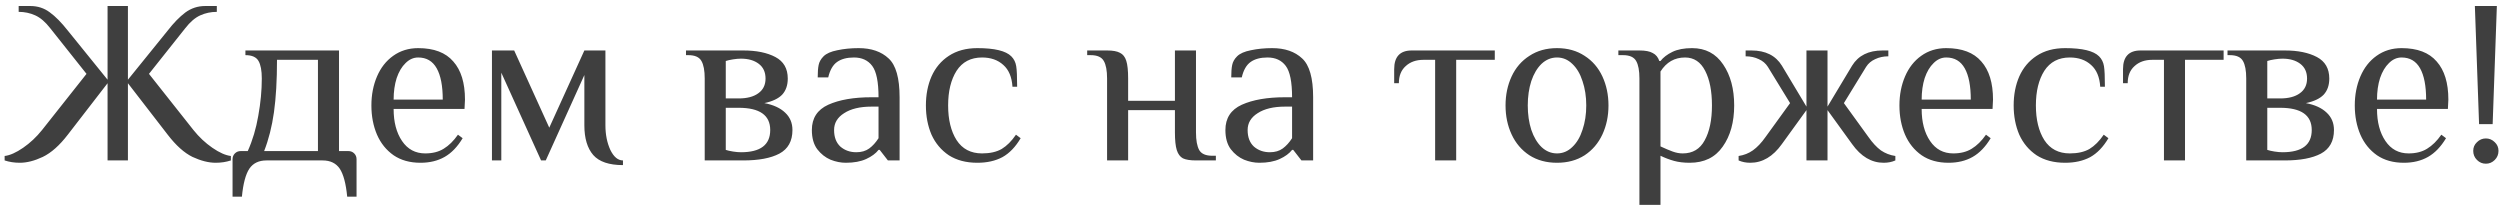 <?xml version="1.0" encoding="UTF-8"?> <svg xmlns="http://www.w3.org/2000/svg" width="374" height="31" viewBox="0 0 374 31" fill="none"><path d="M2.967 24.35C2.151 24.35 1.392 24.233 0.692 24V23.335C1.486 23.242 2.407 22.833 3.457 22.11C4.507 21.387 5.452 20.5 6.292 19.45L12.942 11.05L7.517 4.225C6.794 3.292 6.047 2.65 5.277 2.3C4.507 1.95 3.679 1.775 2.792 1.775V0.9H4.542C5.639 0.9 6.607 1.215 7.447 1.845C8.287 2.452 9.186 3.362 10.142 4.575L16.092 11.925V0.9H19.137V11.925L25.087 4.575C25.974 3.432 26.849 2.533 27.712 1.88C28.599 1.227 29.591 0.9 30.687 0.9H32.437V1.775C31.551 1.775 30.722 1.95 29.952 2.3C29.182 2.65 28.436 3.292 27.712 4.225L22.287 11.05L28.937 19.45C29.777 20.5 30.722 21.387 31.772 22.11C32.822 22.833 33.744 23.242 34.537 23.335V24C33.837 24.233 33.079 24.35 32.262 24.35C31.212 24.35 30.057 24.058 28.797 23.475C27.561 22.868 26.324 21.76 25.087 20.15L19.137 12.45V24H16.092V12.45L10.142 20.15C8.906 21.76 7.657 22.868 6.397 23.475C5.161 24.058 4.017 24.35 2.967 24.35ZM34.79 23.825C34.79 23.475 34.907 23.183 35.14 22.95C35.373 22.717 35.665 22.6 36.015 22.6H37.065C37.788 20.99 38.313 19.228 38.64 17.315C38.99 15.378 39.165 13.523 39.165 11.75C39.165 10.56 39.002 9.685 38.675 9.125C38.348 8.542 37.695 8.25 36.715 8.25V7.55H50.715V22.6H52.115C52.465 22.6 52.757 22.717 52.99 22.95C53.223 23.183 53.34 23.475 53.34 23.825V29.425H51.94C51.753 27.465 51.38 26.065 50.82 25.225C50.26 24.408 49.408 24 48.265 24H39.865C38.722 24 37.87 24.408 37.31 25.225C36.75 26.065 36.377 27.465 36.19 29.425H34.79V23.825ZM47.565 22.6V8.95H41.44C41.44 12.007 41.288 14.62 40.985 16.79C40.682 18.937 40.192 20.873 39.515 22.6H47.565ZM62.911 24.35C61.324 24.35 59.983 23.977 58.886 23.23C57.789 22.46 56.961 21.433 56.401 20.15C55.841 18.843 55.561 17.385 55.561 15.775C55.561 14.188 55.841 12.742 56.401 11.435C56.961 10.128 57.766 9.102 58.816 8.355C59.889 7.585 61.138 7.2 62.561 7.2C64.918 7.2 66.668 7.865 67.811 9.195C68.978 10.502 69.561 12.403 69.561 14.9L69.491 16.3H58.886C58.886 18.26 59.306 19.858 60.146 21.095C60.986 22.332 62.141 22.95 63.611 22.95C64.707 22.95 65.629 22.717 66.376 22.25C67.146 21.783 67.858 21.083 68.511 20.15L69.211 20.675C68.441 21.958 67.543 22.892 66.516 23.475C65.489 24.058 64.287 24.35 62.911 24.35ZM66.236 14.9C66.236 12.847 65.933 11.283 65.326 10.21C64.719 9.137 63.797 8.6 62.561 8.6C61.861 8.6 61.231 8.88 60.671 9.44C60.111 9.977 59.667 10.723 59.341 11.68C59.038 12.637 58.886 13.71 58.886 14.9H66.236ZM93.196 24.7C91.119 24.7 89.637 24.198 88.751 23.195C87.864 22.168 87.421 20.687 87.421 18.75V11.225L81.646 24H80.946L74.996 10.875V24H73.596V7.55H76.921L82.171 19.1L87.421 7.55H90.571V18.75C90.571 20.127 90.816 21.352 91.306 22.425C91.819 23.475 92.449 24 93.196 24V24.7ZM105.425 11.75C105.425 10.56 105.262 9.685 104.935 9.125C104.609 8.542 103.955 8.25 102.975 8.25H102.625V7.55H111.2C113.16 7.55 114.759 7.877 115.995 8.53C117.232 9.183 117.85 10.257 117.85 11.75C117.85 12.753 117.57 13.558 117.01 14.165C116.45 14.748 115.564 15.168 114.35 15.425C115.704 15.682 116.742 16.16 117.465 16.86C118.189 17.537 118.55 18.4 118.55 19.45C118.55 21.107 117.897 22.285 116.59 22.985C115.307 23.662 113.51 24 111.2 24H105.425V11.75ZM110.5 14.725C111.76 14.725 112.74 14.468 113.44 13.955C114.164 13.442 114.525 12.707 114.525 11.75C114.525 10.793 114.187 10.058 113.51 9.545C112.834 9.032 111.947 8.775 110.85 8.775C110.5 8.775 110.104 8.81 109.66 8.88C109.217 8.95 108.855 9.032 108.575 9.125V14.725H110.5ZM110.85 22.775C113.767 22.775 115.225 21.667 115.225 19.45C115.225 17.233 113.65 16.125 110.5 16.125H108.575V22.425C108.855 22.518 109.217 22.6 109.66 22.67C110.104 22.74 110.5 22.775 110.85 22.775ZM126.529 24.35C125.783 24.35 125.024 24.198 124.254 23.895C123.484 23.568 122.819 23.043 122.259 22.32C121.723 21.597 121.454 20.64 121.454 19.45C121.454 17.677 122.271 16.417 123.904 15.67C125.561 14.923 127.719 14.55 130.379 14.55H131.429C131.429 12.263 131.114 10.7 130.484 9.86C129.854 9.02 128.944 8.6 127.754 8.6C126.704 8.6 125.864 8.822 125.234 9.265C124.604 9.708 124.161 10.478 123.904 11.575H122.329C122.329 10.782 122.376 10.163 122.469 9.72C122.563 9.253 122.808 8.822 123.204 8.425C123.624 8.005 124.313 7.702 125.269 7.515C126.249 7.305 127.311 7.2 128.454 7.2C130.344 7.2 131.838 7.713 132.934 8.74C134.031 9.743 134.579 11.68 134.579 14.55V24H132.829L131.604 22.425H131.429C131.009 22.962 130.391 23.417 129.574 23.79C128.758 24.163 127.743 24.35 126.529 24.35ZM128.104 22.775C128.874 22.775 129.516 22.588 130.029 22.215C130.543 21.842 131.009 21.328 131.429 20.675V15.95H130.379C128.653 15.95 127.288 16.277 126.284 16.93C125.281 17.56 124.779 18.4 124.779 19.45C124.779 20.523 125.094 21.352 125.724 21.935C126.378 22.495 127.171 22.775 128.104 22.775ZM146.215 24.35C144.535 24.35 143.112 23.977 141.945 23.23C140.802 22.46 139.938 21.433 139.355 20.15C138.795 18.843 138.515 17.385 138.515 15.775C138.515 14.165 138.795 12.718 139.355 11.435C139.938 10.128 140.802 9.102 141.945 8.355C143.112 7.585 144.535 7.2 146.215 7.2C148.782 7.2 150.473 7.608 151.29 8.425C151.687 8.822 151.932 9.312 152.025 9.895C152.118 10.455 152.165 11.482 152.165 12.975H151.465C151.372 11.528 150.917 10.443 150.1 9.72C149.283 8.973 148.222 8.6 146.915 8.6C145.235 8.6 143.963 9.265 143.1 10.595C142.26 11.925 141.84 13.652 141.84 15.775C141.84 17.898 142.26 19.625 143.1 20.955C143.963 22.285 145.235 22.95 146.915 22.95C148.105 22.95 149.085 22.728 149.855 22.285C150.625 21.818 151.337 21.107 151.99 20.15L152.69 20.675C151.92 21.982 151.01 22.927 149.96 23.51C148.91 24.07 147.662 24.35 146.215 24.35ZM165.619 11.75C165.619 10.56 165.456 9.685 165.129 9.125C164.802 8.542 164.149 8.25 163.169 8.25H162.644V7.55H165.619C166.482 7.55 167.124 7.667 167.544 7.9C167.987 8.11 168.302 8.507 168.489 9.09C168.676 9.673 168.769 10.56 168.769 11.75V15.075H175.769V7.55H178.919V19.8C178.919 20.99 179.082 21.877 179.409 22.46C179.736 23.02 180.389 23.3 181.369 23.3H181.894V24H178.919C178.056 24 177.402 23.895 176.959 23.685C176.539 23.452 176.236 23.043 176.049 22.46C175.862 21.877 175.769 20.99 175.769 19.8V16.475H168.769V24H165.619V11.75ZM188.395 24.35C187.648 24.35 186.89 24.198 186.12 23.895C185.35 23.568 184.685 23.043 184.125 22.32C183.588 21.597 183.32 20.64 183.32 19.45C183.32 17.677 184.136 16.417 185.77 15.67C187.426 14.923 189.585 14.55 192.245 14.55H193.295C193.295 12.263 192.98 10.7 192.35 9.86C191.72 9.02 190.81 8.6 189.62 8.6C188.57 8.6 187.73 8.822 187.1 9.265C186.47 9.708 186.026 10.478 185.77 11.575H184.195C184.195 10.782 184.241 10.163 184.335 9.72C184.428 9.253 184.673 8.822 185.07 8.425C185.49 8.005 186.178 7.702 187.135 7.515C188.115 7.305 189.176 7.2 190.32 7.2C192.21 7.2 193.703 7.713 194.8 8.74C195.896 9.743 196.445 11.68 196.445 14.55V24H194.695L193.47 22.425H193.295C192.875 22.962 192.256 23.417 191.44 23.79C190.623 24.163 189.608 24.35 188.395 24.35ZM189.97 22.775C190.74 22.775 191.381 22.588 191.895 22.215C192.408 21.842 192.875 21.328 193.295 20.675V15.95H192.245C190.518 15.95 189.153 16.277 188.15 16.93C187.146 17.56 186.645 18.4 186.645 19.45C186.645 20.523 186.96 21.352 187.59 21.935C188.243 22.495 189.036 22.775 189.97 22.775ZM214.695 8.95H212.945C211.849 8.95 210.962 9.265 210.285 9.895C209.609 10.502 209.27 11.353 209.27 12.45H208.57V10.35C208.57 8.483 209.445 7.55 211.195 7.55H223.62V8.95H217.845V24H214.695V8.95ZM232.929 24.35C231.342 24.35 229.965 23.977 228.799 23.23C227.632 22.46 226.745 21.422 226.139 20.115C225.532 18.808 225.229 17.362 225.229 15.775C225.229 14.188 225.532 12.742 226.139 11.435C226.745 10.128 227.632 9.102 228.799 8.355C229.965 7.585 231.342 7.2 232.929 7.2C234.515 7.2 235.892 7.585 237.059 8.355C238.225 9.102 239.112 10.128 239.719 11.435C240.325 12.742 240.629 14.188 240.629 15.775C240.629 17.362 240.325 18.808 239.719 20.115C239.112 21.422 238.225 22.46 237.059 23.23C235.892 23.977 234.515 24.35 232.929 24.35ZM232.929 22.95C233.792 22.95 234.55 22.635 235.204 22.005C235.88 21.375 236.394 20.512 236.744 19.415C237.117 18.318 237.304 17.105 237.304 15.775C237.304 14.445 237.117 13.232 236.744 12.135C236.394 11.038 235.88 10.175 235.204 9.545C234.55 8.915 233.792 8.6 232.929 8.6C232.065 8.6 231.295 8.915 230.619 9.545C229.965 10.175 229.452 11.038 229.079 12.135C228.729 13.232 228.554 14.445 228.554 15.775C228.554 17.105 228.729 18.318 229.079 19.415C229.452 20.512 229.965 21.375 230.619 22.005C231.295 22.635 232.065 22.95 232.929 22.95ZM245.258 11.75C245.258 10.56 245.095 9.685 244.768 9.125C244.442 8.542 243.788 8.25 242.808 8.25H242.108V7.55H245.258C246.145 7.55 246.81 7.678 247.253 7.935C247.72 8.168 248.047 8.565 248.233 9.125H248.408C248.828 8.588 249.423 8.133 250.193 7.76C250.963 7.387 251.943 7.2 253.133 7.2C255.14 7.2 256.692 8.017 257.788 9.65C258.885 11.26 259.433 13.302 259.433 15.775C259.433 18.272 258.862 20.325 257.718 21.935C256.598 23.545 254.953 24.35 252.783 24.35C251.897 24.35 251.115 24.257 250.438 24.07C249.762 23.883 249.085 23.627 248.408 23.3V30.65H245.258V11.75ZM251.733 22.95C253.227 22.95 254.323 22.297 255.023 20.99C255.747 19.683 256.108 17.945 256.108 15.775C256.108 13.628 255.77 11.902 255.093 10.595C254.417 9.265 253.413 8.6 252.083 8.6C250.52 8.6 249.295 9.3 248.408 10.7V21.9C249.108 22.227 249.715 22.483 250.228 22.67C250.742 22.857 251.243 22.95 251.733 22.95ZM261.846 24.35C261.193 24.35 260.609 24.233 260.096 24V23.335C260.889 23.218 261.601 22.938 262.231 22.495C262.884 22.028 263.514 21.363 264.121 20.5L267.796 15.425L264.471 10C264.144 9.487 263.689 9.102 263.106 8.845C262.523 8.565 261.869 8.425 261.146 8.425V7.55H262.021C264.121 7.55 265.638 8.308 266.571 9.825L270.246 15.95V7.55H273.396V15.95L277.071 9.825C278.004 8.308 279.521 7.55 281.621 7.55H282.496V8.425C281.773 8.425 281.119 8.565 280.536 8.845C279.953 9.102 279.498 9.487 279.171 10L275.846 15.425L279.521 20.5C280.128 21.363 280.746 22.028 281.376 22.495C282.029 22.938 282.753 23.218 283.546 23.335V24C283.033 24.233 282.449 24.35 281.796 24.35C279.976 24.35 278.401 23.417 277.071 21.55L273.396 16.475V24H270.246V16.475L266.571 21.55C265.241 23.417 263.666 24.35 261.846 24.35ZM291.505 24.35C289.918 24.35 288.576 23.977 287.48 23.23C286.383 22.46 285.555 21.433 284.995 20.15C284.435 18.843 284.155 17.385 284.155 15.775C284.155 14.188 284.435 12.742 284.995 11.435C285.555 10.128 286.36 9.102 287.41 8.355C288.483 7.585 289.731 7.2 291.155 7.2C293.511 7.2 295.261 7.865 296.405 9.195C297.571 10.502 298.155 12.403 298.155 14.9L298.085 16.3H287.48C287.48 18.26 287.9 19.858 288.74 21.095C289.58 22.332 290.735 22.95 292.205 22.95C293.301 22.95 294.223 22.717 294.97 22.25C295.74 21.783 296.451 21.083 297.105 20.15L297.805 20.675C297.035 21.958 296.136 22.892 295.11 23.475C294.083 24.058 292.881 24.35 291.505 24.35ZM294.83 14.9C294.83 12.847 294.526 11.283 293.92 10.21C293.313 9.137 292.391 8.6 291.155 8.6C290.455 8.6 289.825 8.88 289.265 9.44C288.705 9.977 288.261 10.723 287.935 11.68C287.631 12.637 287.48 13.71 287.48 14.9H294.83ZM308.944 24.35C307.264 24.35 305.841 23.977 304.674 23.23C303.531 22.46 302.668 21.433 302.084 20.15C301.524 18.843 301.244 17.385 301.244 15.775C301.244 14.165 301.524 12.718 302.084 11.435C302.668 10.128 303.531 9.102 304.674 8.355C305.841 7.585 307.264 7.2 308.944 7.2C311.511 7.2 313.203 7.608 314.019 8.425C314.416 8.822 314.661 9.312 314.754 9.895C314.848 10.455 314.894 11.482 314.894 12.975H314.194C314.101 11.528 313.646 10.443 312.829 9.72C312.013 8.973 310.951 8.6 309.644 8.6C307.964 8.6 306.693 9.265 305.829 10.595C304.989 11.925 304.569 13.652 304.569 15.775C304.569 17.898 304.989 19.625 305.829 20.955C306.693 22.285 307.964 22.95 309.644 22.95C310.834 22.95 311.814 22.728 312.584 22.285C313.354 21.818 314.066 21.107 314.719 20.15L315.419 20.675C314.649 21.982 313.739 22.927 312.689 23.51C311.639 24.07 310.391 24.35 308.944 24.35ZM323.728 8.95H321.978C320.882 8.95 319.995 9.265 319.318 9.895C318.642 10.502 318.303 11.353 318.303 12.45H317.603V10.35C317.603 8.483 318.478 7.55 320.228 7.55H332.653V8.95H326.878V24H323.728V8.95ZM336.036 11.75C336.036 10.56 335.872 9.685 335.546 9.125C335.219 8.542 334.566 8.25 333.586 8.25H333.236V7.55H341.811C343.771 7.55 345.369 7.877 346.606 8.53C347.842 9.183 348.461 10.257 348.461 11.75C348.461 12.753 348.181 13.558 347.621 14.165C347.061 14.748 346.174 15.168 344.961 15.425C346.314 15.682 347.352 16.16 348.076 16.86C348.799 17.537 349.161 18.4 349.161 19.45C349.161 21.107 348.507 22.285 347.201 22.985C345.917 23.662 344.121 24 341.811 24H336.036V11.75ZM341.111 14.725C342.371 14.725 343.351 14.468 344.051 13.955C344.774 13.442 345.136 12.707 345.136 11.75C345.136 10.793 344.797 10.058 344.121 9.545C343.444 9.032 342.557 8.775 341.461 8.775C341.111 8.775 340.714 8.81 340.271 8.88C339.827 8.95 339.466 9.032 339.186 9.125V14.725H341.111ZM341.461 22.775C344.377 22.775 345.836 21.667 345.836 19.45C345.836 17.233 344.261 16.125 341.111 16.125H339.186V22.425C339.466 22.518 339.827 22.6 340.271 22.67C340.714 22.74 341.111 22.775 341.461 22.775ZM359.625 24.35C358.038 24.35 356.696 23.977 355.6 23.23C354.503 22.46 353.675 21.433 353.115 20.15C352.555 18.843 352.275 17.385 352.275 15.775C352.275 14.188 352.555 12.742 353.115 11.435C353.675 10.128 354.48 9.102 355.53 8.355C356.603 7.585 357.851 7.2 359.275 7.2C361.631 7.2 363.381 7.865 364.525 9.195C365.691 10.502 366.275 12.403 366.275 14.9L366.205 16.3H355.6C355.6 18.26 356.02 19.858 356.86 21.095C357.7 22.332 358.855 22.95 360.325 22.95C361.421 22.95 362.343 22.717 363.09 22.25C363.86 21.783 364.571 21.083 365.225 20.15L365.925 20.675C365.155 21.958 364.256 22.892 363.23 23.475C362.203 24.058 361.001 24.35 359.625 24.35ZM362.95 14.9C362.95 12.847 362.646 11.283 362.04 10.21C361.433 9.137 360.511 8.6 359.275 8.6C358.575 8.6 357.945 8.88 357.385 9.44C356.825 9.977 356.381 10.723 356.055 11.68C355.751 12.637 355.6 13.71 355.6 14.9H362.95ZM370.87 18.575L370.24 0.9H373.53L372.9 18.575H370.87ZM371.885 24.49C371.371 24.49 370.928 24.303 370.555 23.93C370.181 23.557 369.995 23.102 369.995 22.565C369.995 22.052 370.181 21.62 370.555 21.27C370.928 20.897 371.371 20.71 371.885 20.71C372.398 20.71 372.841 20.897 373.215 21.27C373.588 21.62 373.775 22.052 373.775 22.565C373.775 23.102 373.588 23.557 373.215 23.93C372.841 24.303 372.398 24.49 371.885 24.49Z" fill="#3F3F3F"></path></svg> 